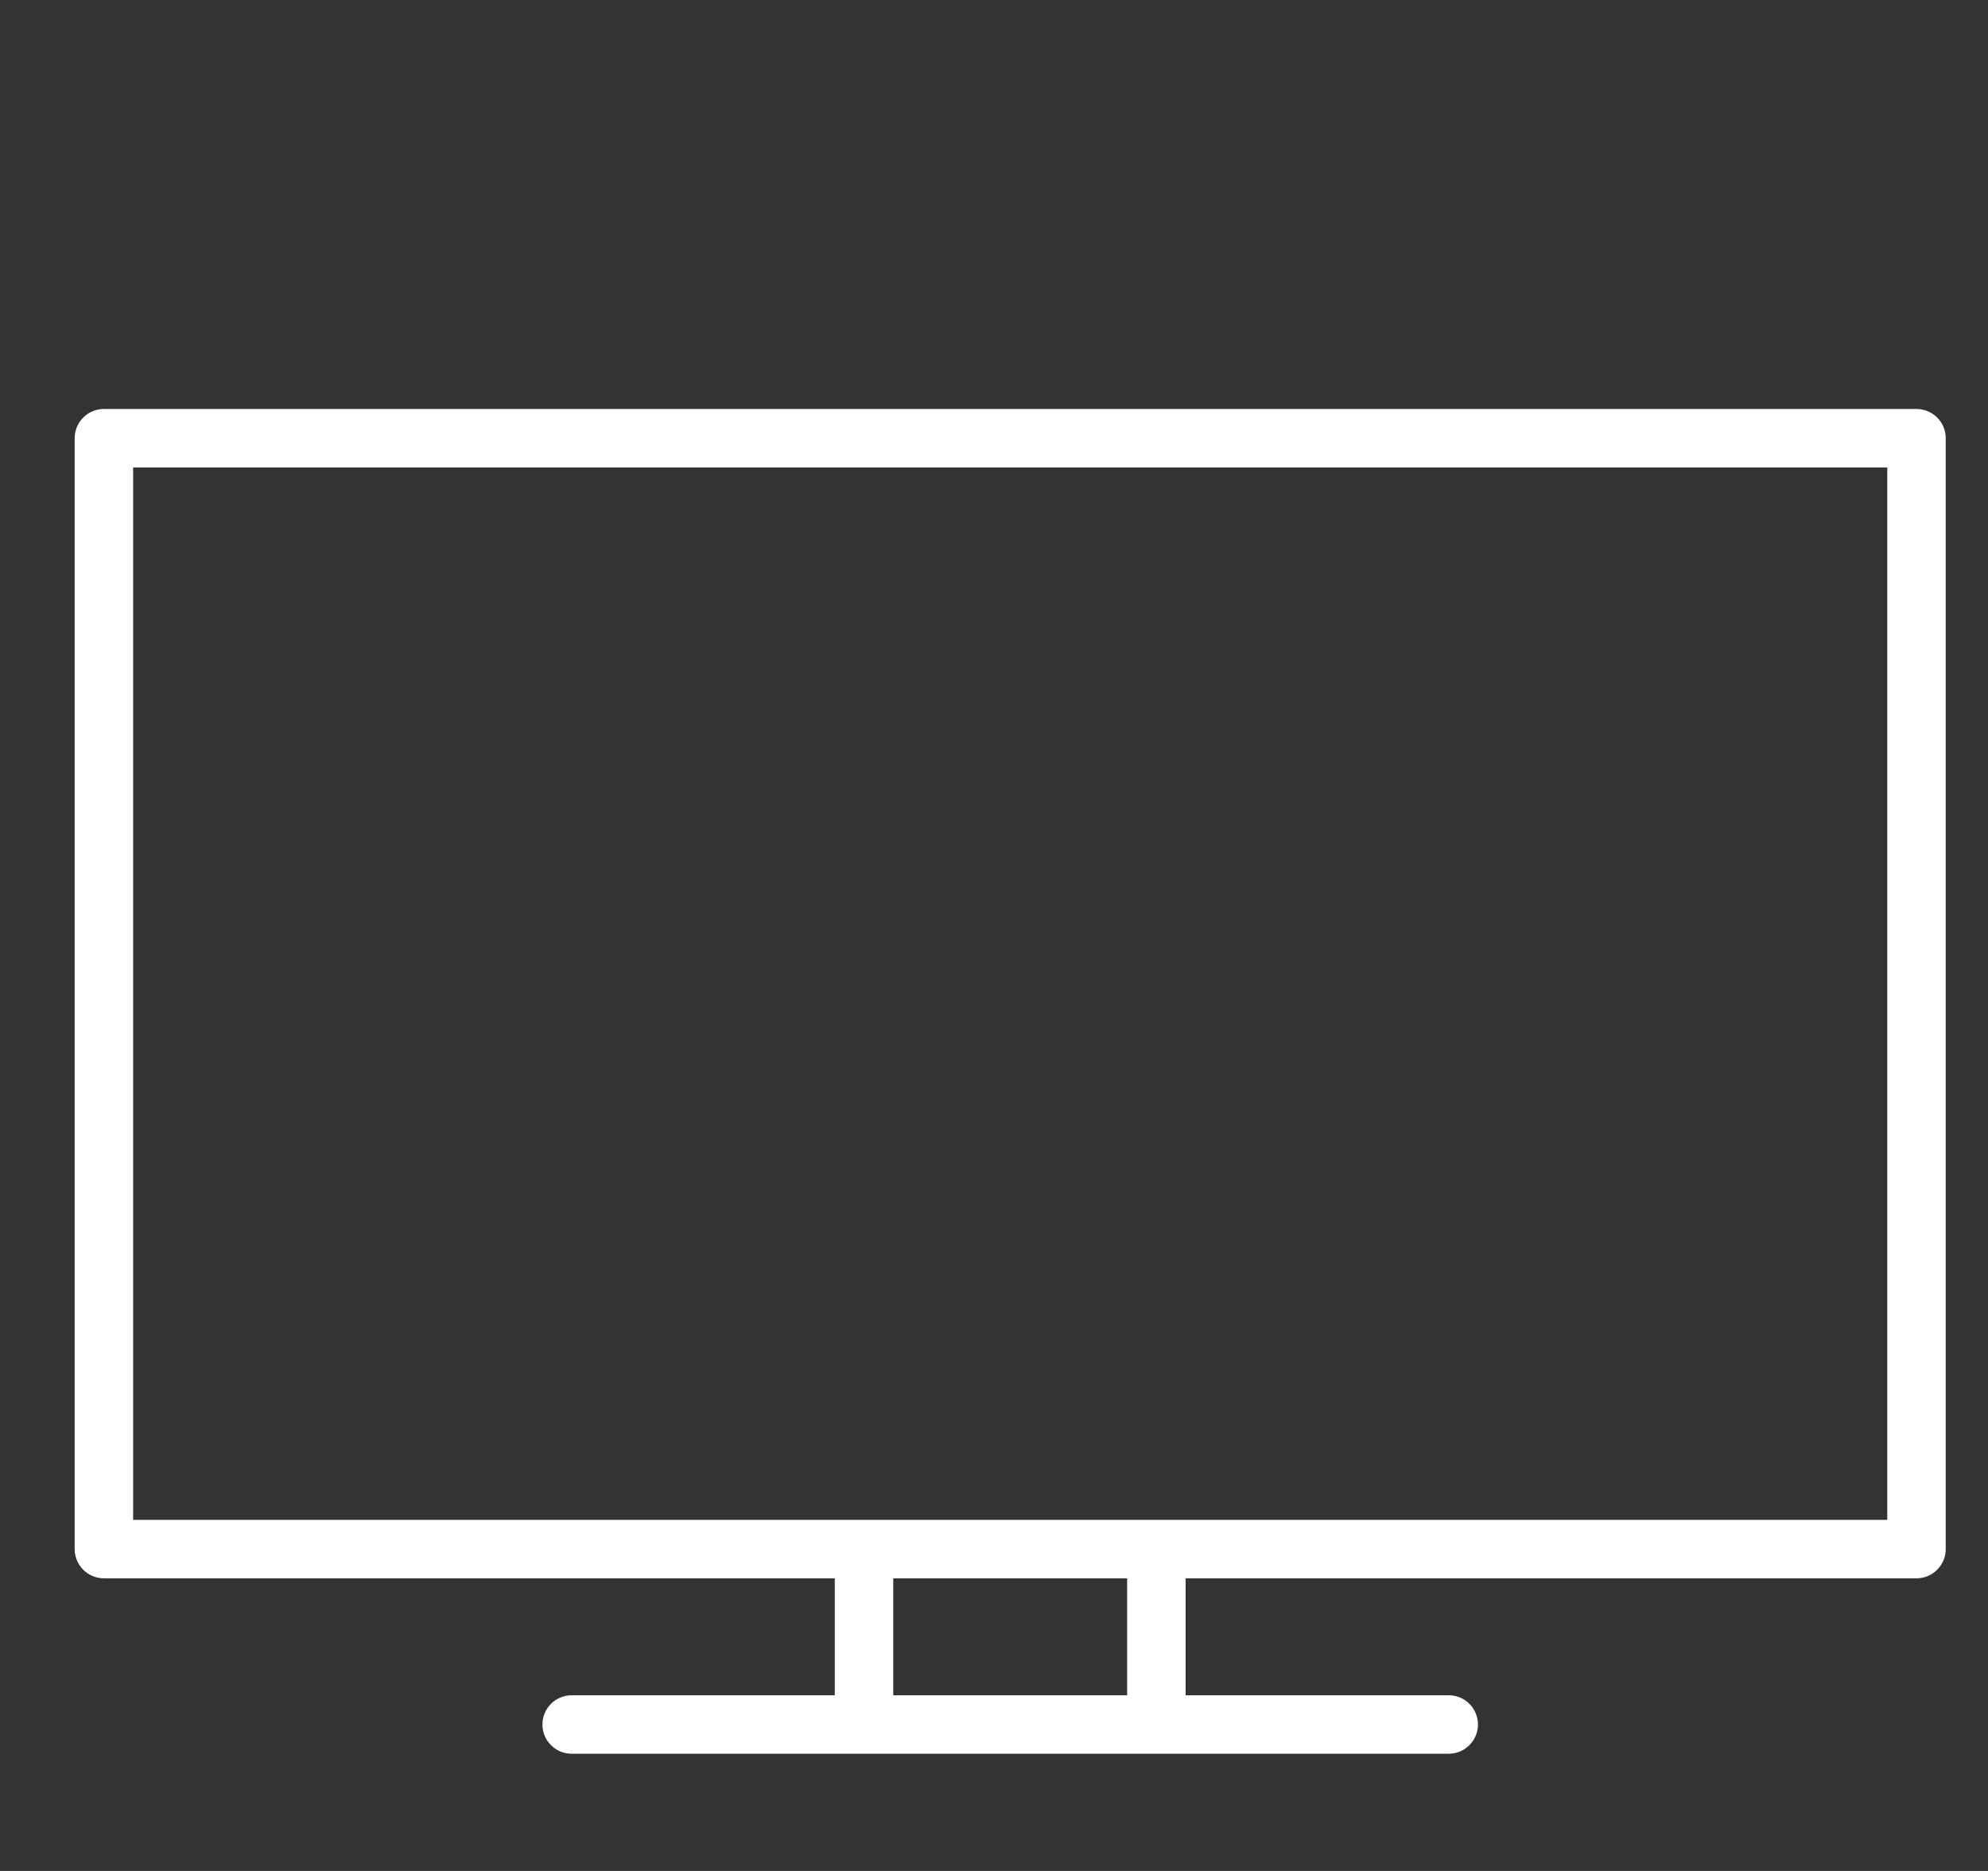<svg width="34" height="32" viewBox="0 0 34 32" fill="none" xmlns="http://www.w3.org/2000/svg">
<rect x="0" y="0" width="34" height="32" fill="#333333" stroke="none"/>
<path fill-rule="evenodd" clip-rule="evenodd" d="M32.777 6.995H1.777C1.501 6.995 1.277 7.219 1.277 7.495V26.495C1.277 26.771 1.501 26.995 1.777 26.995H14.277V28.995H9.777C9.501 28.995 9.277 29.219 9.277 29.495C9.277 29.771 9.501 29.995 9.777 29.995H24.777C25.053 29.995 25.277 29.771 25.277 29.495C25.277 29.219 25.053 28.995 24.777 28.995H20.277V26.995H32.777C33.053 26.995 33.277 26.771 33.277 26.495V7.495C33.277 7.218 33.053 6.995 32.777 6.995ZM19.277 28.995H15.277V26.995H19.277V28.995ZM2.277 25.995H32.277V7.995H2.277V25.995Z" fill="white"/>
</svg>

